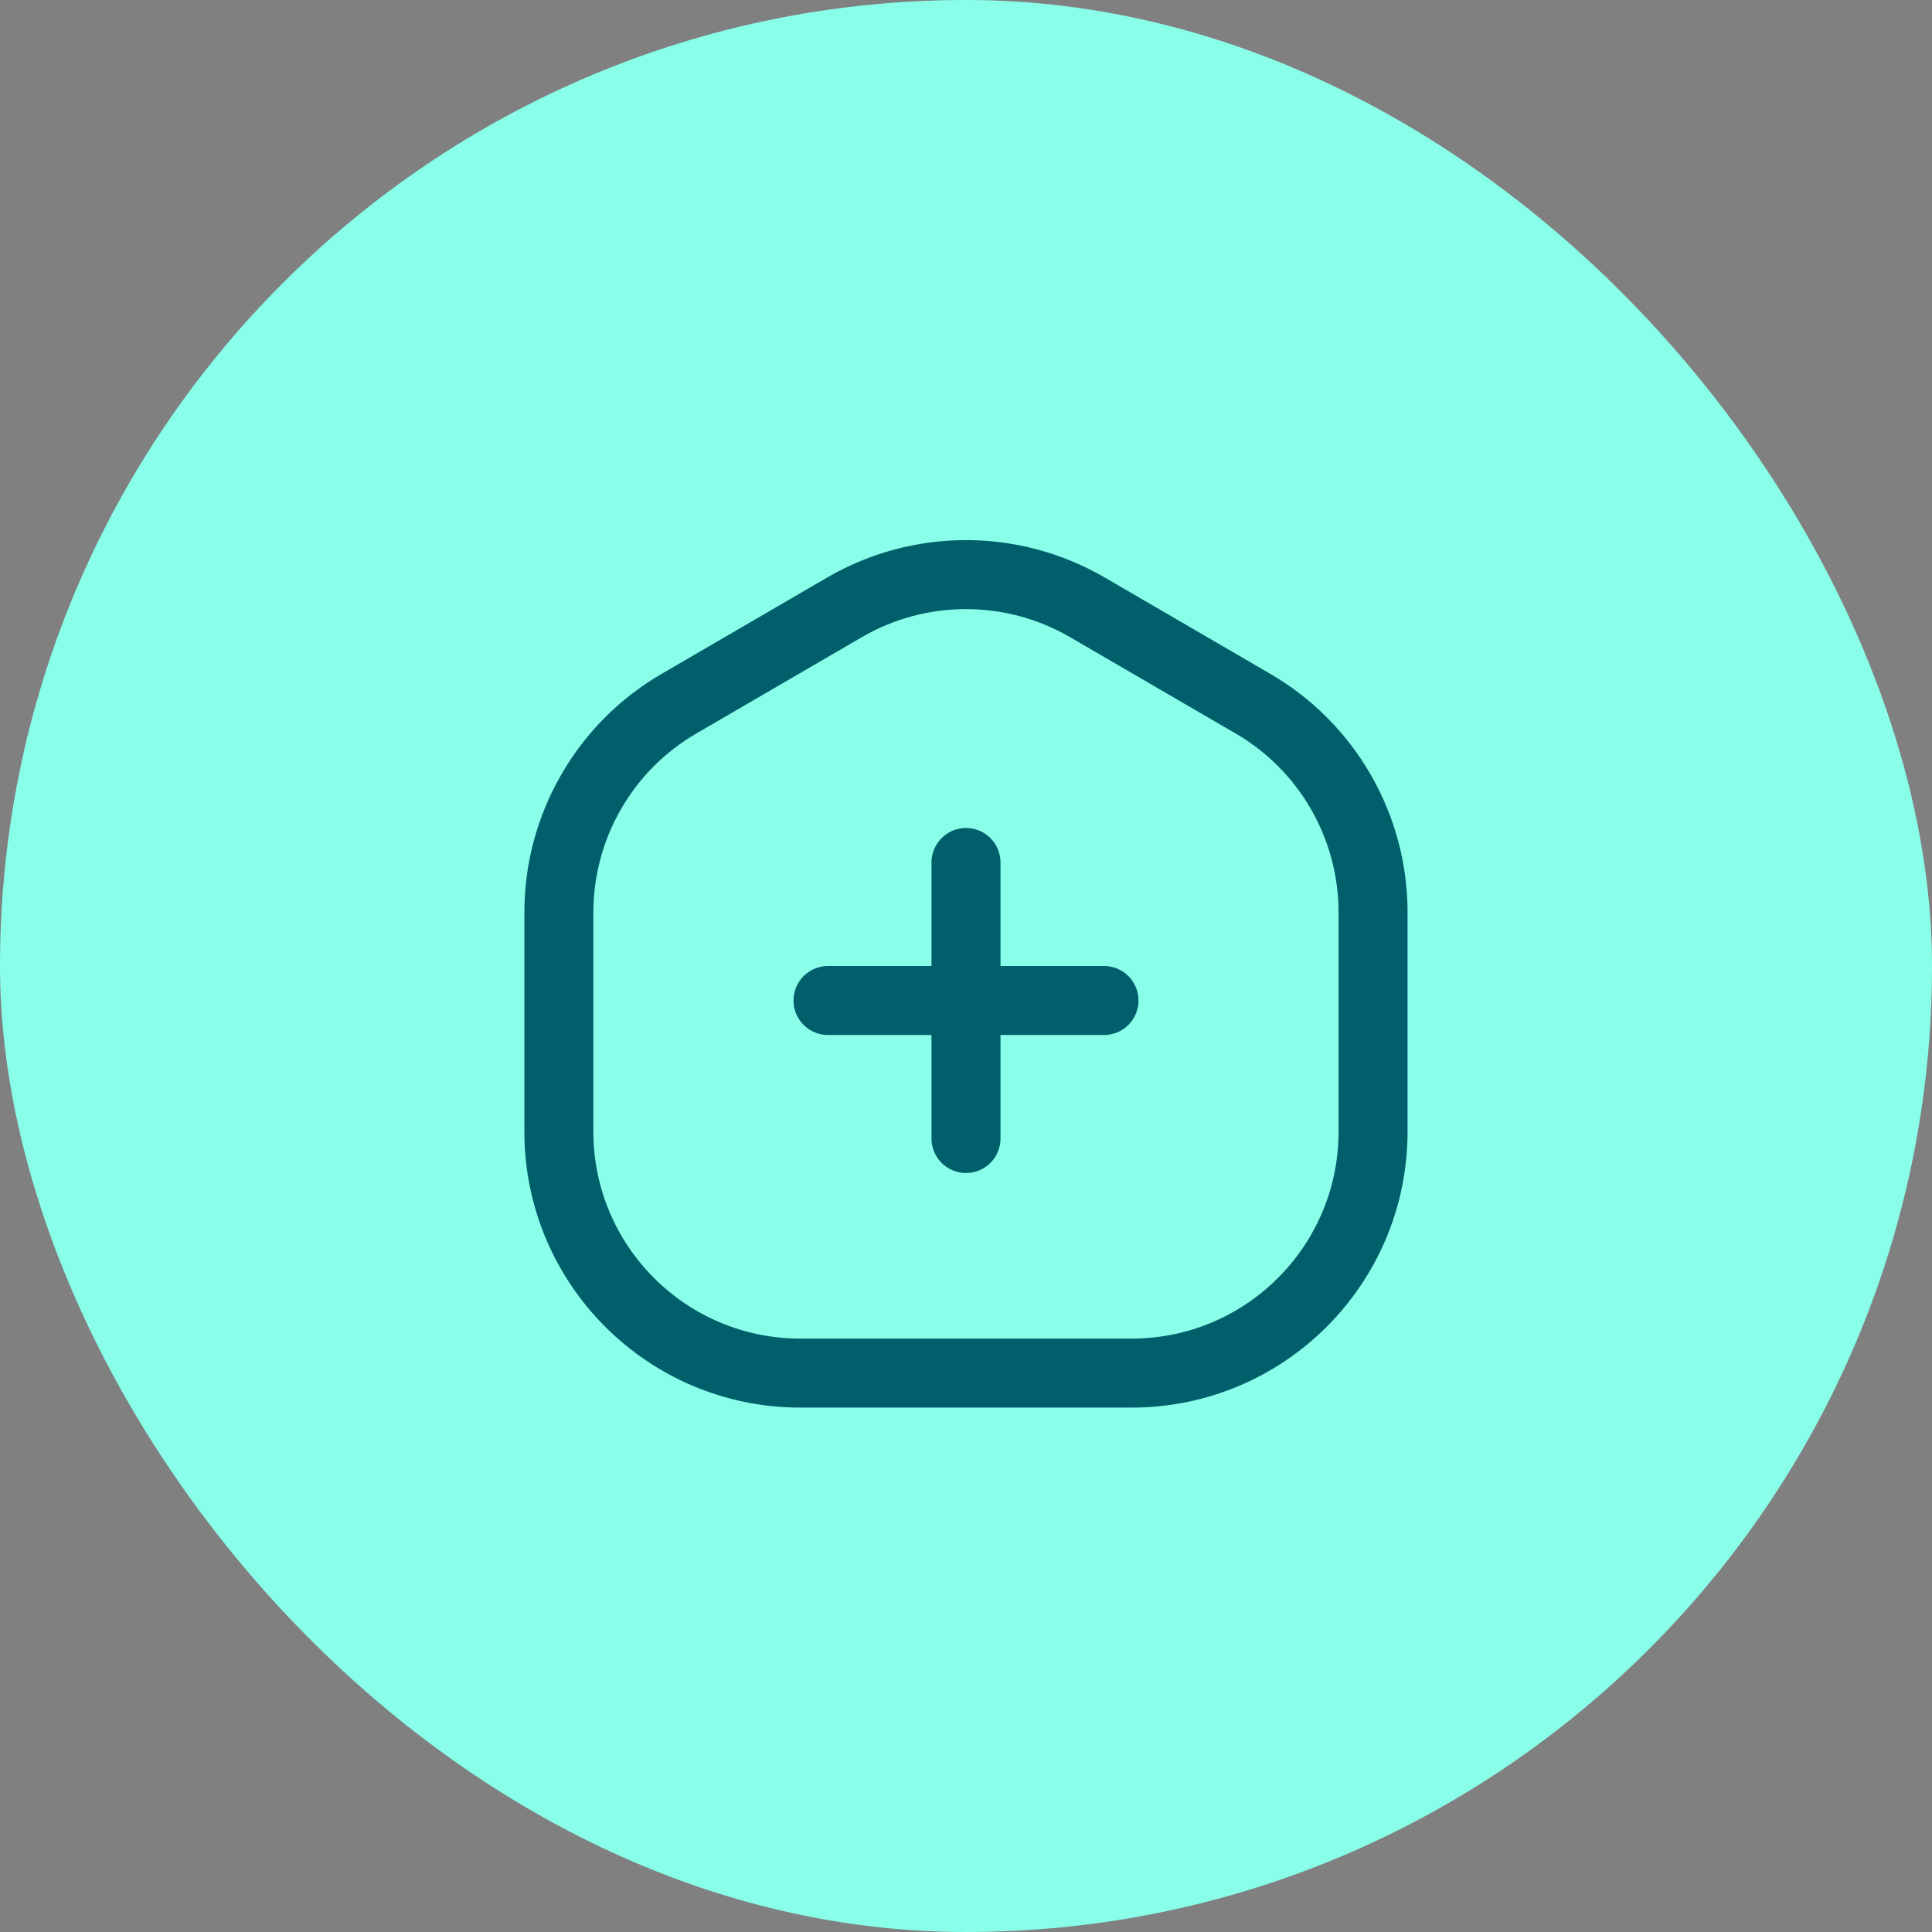 <svg width="56" height="56" viewBox="0 0 56 56" fill="none" xmlns="http://www.w3.org/2000/svg">
<rect x="0" y="0" width="56" height="56" fill="#808080" stroke="none"/>
<rect width="56" height="56" rx="28" fill="#89FFEA"/>
<path d="M16.199 26.447C16.199 23.955 17.525 21.65 19.679 20.397L24.479 17.604C26.655 16.339 29.343 16.339 31.519 17.604L36.319 20.397C38.474 21.65 39.799 23.955 39.799 26.447V32.8C39.799 36.666 36.665 39.8 32.799 39.8H23.199C19.333 39.8 16.199 36.666 16.199 32.8V26.447Z" stroke="#015F6C" stroke-width="2"/>
<path d="M28 25L28 33" stroke="#015F6C" stroke-width="2" stroke-linecap="round"/>
<path d="M24 29H32" stroke="#015F6C" stroke-width="2" stroke-linecap="round"/>
</svg>

